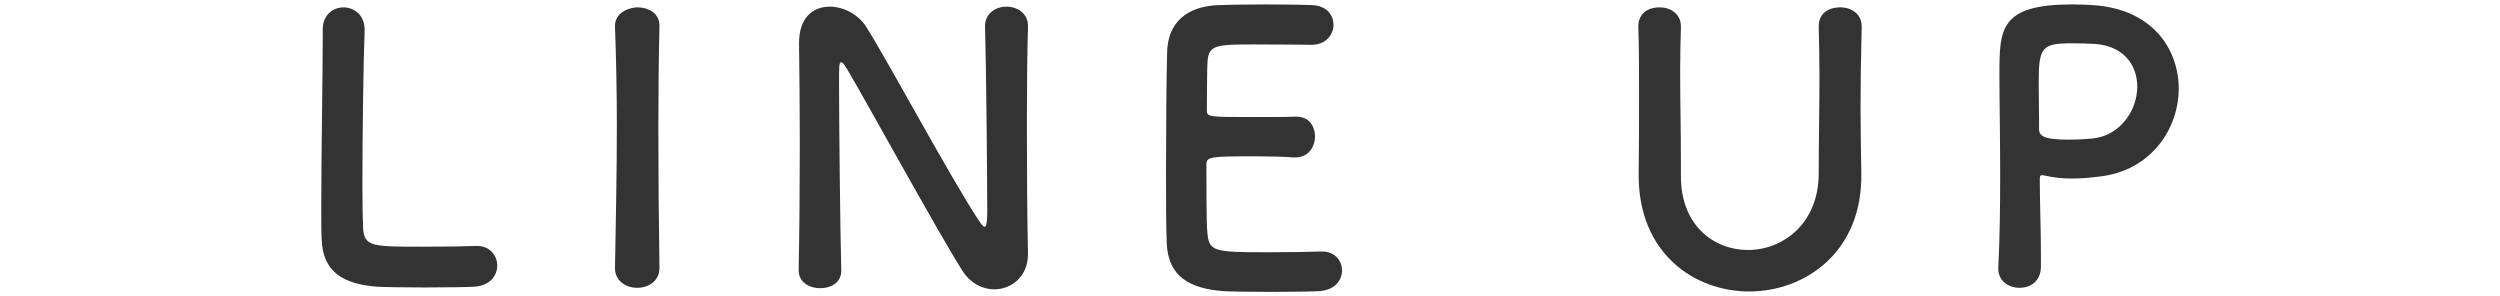 <?xml version="1.0" encoding="utf-8"?>
<!-- Generator: Adobe Illustrator 27.8.1, SVG Export Plug-In . SVG Version: 6.00 Build 0)  -->
<!DOCTYPE svg PUBLIC "-//W3C//DTD SVG 1.1//EN" "http://www.w3.org/Graphics/SVG/1.1/DTD/svg11.dtd">
<svg version="1.1" id="レイヤー_1" xmlns="http://www.w3.org/2000/svg" xmlns:xlink="http://www.w3.org/1999/xlink" x="0px"
	 y="0px" viewBox="0 0 135 16" style="enable-background:new 0 0 135 16;" xml:space="preserve">
<g>
	<path style="fill:#333333;" d="M17.429,1.579c0-0.78,0.561-1.181,1.12-1.181c0.561,0,1.141,0.4,1.141,1.221c0,0.02,0,0.06,0,0.08
		c-0.06,1.28-0.12,5.501-0.12,8.282c0,1.141,0.021,2.041,0.04,2.381c0.08,0.96,0.521,0.96,3.241,0.96c1.16,0,2.44-0.02,2.82-0.04
		c0.04,0,0.06,0,0.1,0c0.681,0,1.08,0.52,1.08,1.061c0,0.54-0.399,1.1-1.26,1.14c-0.26,0.02-1.44,0.04-2.621,0.04
		c-1.16,0-2.34-0.02-2.6-0.04c-1.841-0.14-2.941-0.8-3.001-2.561c-0.021-0.42-0.021-1.06-0.021-1.8c0-2.741,0.08-7.122,0.08-9.102
		c0-0.16,0-0.3,0-0.42V1.579z"/>
	<path style="fill:#333333;" d="M35.61,14.481c0,0.7-0.601,1.061-1.2,1.061c-0.601,0-1.2-0.36-1.2-1.061v-0.02c0.04-2.4,0.1-5.081,0.1-7.662
		c0-1.9-0.04-3.721-0.1-5.341c-0.04-0.84,0.86-1.061,1.22-1.061c0.58,0,1.181,0.32,1.181,0.98c0,0.02,0,0.02,0,0.04
		c-0.04,1.66-0.06,3.541-0.06,5.481c0,2.5,0.02,5.101,0.06,7.562V14.481z"/>
	<path style="fill:#333333;" d="M43.128,14.581c0.04-2.061,0.061-4.481,0.061-6.781c0-2-0.021-3.901-0.04-5.401c0-0.02,0-0.06,0-0.08
		c0-1.4,0.78-1.96,1.66-1.96c0.74,0,1.54,0.42,1.961,1.081c1.26,2,4.601,8.242,6.121,10.522c0.12,0.18,0.22,0.28,0.28,0.28
		c0.06,0,0.14-0.06,0.14-0.84c0-1.88-0.06-8.122-0.12-9.962c-0.02-0.66,0.521-1.081,1.16-1.081c0.58,0,1.16,0.36,1.16,1.041
		c0,0.02,0,0.02,0,0.04c-0.04,1.4-0.06,3.341-0.06,5.341c0,2.541,0.02,5.161,0.06,6.902c0,0.02,0,0.04,0,0.04
		c0,1.2-0.88,1.9-1.82,1.9c-0.64,0-1.28-0.32-1.72-1c-1.4-2.22-5.142-9.062-6.222-10.882c-0.08-0.12-0.22-0.38-0.32-0.38
		c-0.12,0-0.12,0.2-0.12,1.12c0,2.081,0.061,7.982,0.12,10.102c0,0.02,0,0.02,0,0.04c0,0.64-0.56,0.94-1.14,0.94
		c-0.581,0-1.161-0.32-1.161-0.96V14.581z"/>
	<path style="fill:#333333;" d="M67.69,2.399c-2.001,0-2.421,0.04-2.48,0.9c-0.04,0.48-0.021,1.46-0.04,2.621c0,0.4,0.02,0.4,2.48,0.4
		c0.92,0,1.88,0,2.24-0.02c1.12-0.06,1.12,1,1.12,1.061c0,0.58-0.36,1.14-1.061,1.14c-0.02,0-0.06,0-0.1,0
		c-0.5-0.04-1.261-0.06-2.021-0.06c-2.48,0-2.681,0.02-2.681,0.44c0,2.981,0.021,3.441,0.061,3.781c0.1,0.92,0.42,0.96,3.24,0.96
		c1.181,0,2.461-0.02,2.841-0.04c0.04,0,0.06,0,0.1,0c0.7,0,1.08,0.5,1.08,1.02c0,0.54-0.399,1.081-1.26,1.12
		c-0.26,0.02-1.42,0.04-2.581,0.04c-1.14,0-2.3-0.02-2.561-0.04c-1.84-0.14-2.98-0.8-3.061-2.561c-0.04-0.84-0.04-2.32-0.04-3.94
		c0-2.441,0.021-5.161,0.061-6.421c0.04-1.601,1.08-2.441,2.7-2.521c0.36-0.02,1.501-0.04,2.621-0.04c1.14,0,2.24,0.02,2.54,0.04
		c0.761,0.04,1.12,0.54,1.12,1.06c0,0.54-0.42,1.08-1.18,1.08C70.831,2.419,69.05,2.399,67.69,2.399z"/>
	<path style="fill:#333333;" d="M88.488,9.48c0-0.04,0-0.06,0-0.1c0.021-1.4,0.021-2.88,0.021-4.341c0-1.22,0-2.42-0.04-3.581
		c-0.021-0.58,0.359-1.061,1.16-1.061c0.56,0,1.14,0.34,1.14,1.021c0,0.02,0,0.02,0,0.04c-0.02,0.78-0.04,1.56-0.04,2.34
		c0,1.641,0.04,3.281,0.04,4.901c0,0.26,0,0.5,0,0.76c0,0.02,0,0.04,0,0.06c0,2.681,1.801,3.981,3.621,3.981
		c1.881,0,3.821-1.42,3.821-4.141c0-1.74,0.04-3.521,0.04-5.281c0-0.88-0.021-1.761-0.04-2.621c-0.021-0.9,0.76-1.061,1.16-1.061
		c0.58,0,1.16,0.34,1.16,1.021c0,0.02,0,0.02,0,0.04c-0.04,1.66-0.061,3.021-0.061,4.321c0,1.14,0.021,2.26,0.04,3.521
		c0.101,4.361-3.101,6.441-6.041,6.441C91.468,15.741,88.488,13.661,88.488,9.48z"/>
	<path style="fill:#333333;" d="M109.049,15.542c-0.561,0-1.141-0.36-1.141-1.021c0-0.02,0-0.04,0-0.06c0.08-1.56,0.101-3.32,0.101-5.021
		c0-2.061-0.04-4.021-0.04-5.421c0-2.46,0.02-3.781,3.94-3.781c0.42,0,0.82,0.02,1.12,0.04c3.161,0.2,4.621,2.34,4.621,4.501
		c0,2.22-1.54,4.481-4.341,4.761c-0.48,0.06-0.94,0.1-1.44,0.1c-0.46,0-0.94-0.04-1.46-0.16c-0.061-0.02-0.101-0.02-0.141-0.02
		c-0.1,0-0.12,0.06-0.12,0.22c0,1.24,0.061,2.661,0.061,3.981c0,0.26,0,0.52,0,0.78C110.189,15.201,109.629,15.542,109.049,15.542z
		 M111.87,2.339c-1.601,0-1.78,0.22-1.78,2.081c0,0.7,0.02,1.521,0.02,2.221c0,0.12,0,0.22,0,0.34c0,0.42,0.4,0.56,1.641,0.56
		c0.38,0,0.801-0.02,1.221-0.06c1.52-0.14,2.44-1.52,2.44-2.8c0-1.2-0.78-2.321-2.581-2.321C112.83,2.359,112.35,2.339,111.87,2.339
		z"/>
</g>
<g>
</g>
<g>
</g>
<g>
</g>
<g>
</g>
<g>
</g>
<g>
</g>
<g>
</g>
<g>
</g>
<g>
</g>
<g>
</g>
<g>
</g>
<g>
</g>
<g>
</g>
<g>
</g>
<g>
</g>
</svg>
